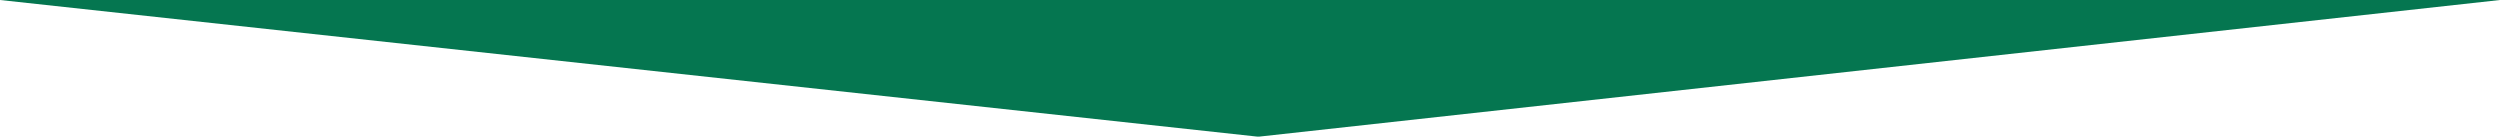 <?xml version="1.0" encoding="utf-8"?>
<svg xmlns="http://www.w3.org/2000/svg" fill="none" height="100%" overflow="visible" preserveAspectRatio="none" style="display: block;" viewBox="0 0 1280 70" width="100%">
<path d="M643.58 69.929L0 0H1280L644.885 69.928C644.452 69.976 644.014 69.976 643.58 69.929Z" fill="#057650" id="Vector 11"/>
</svg>